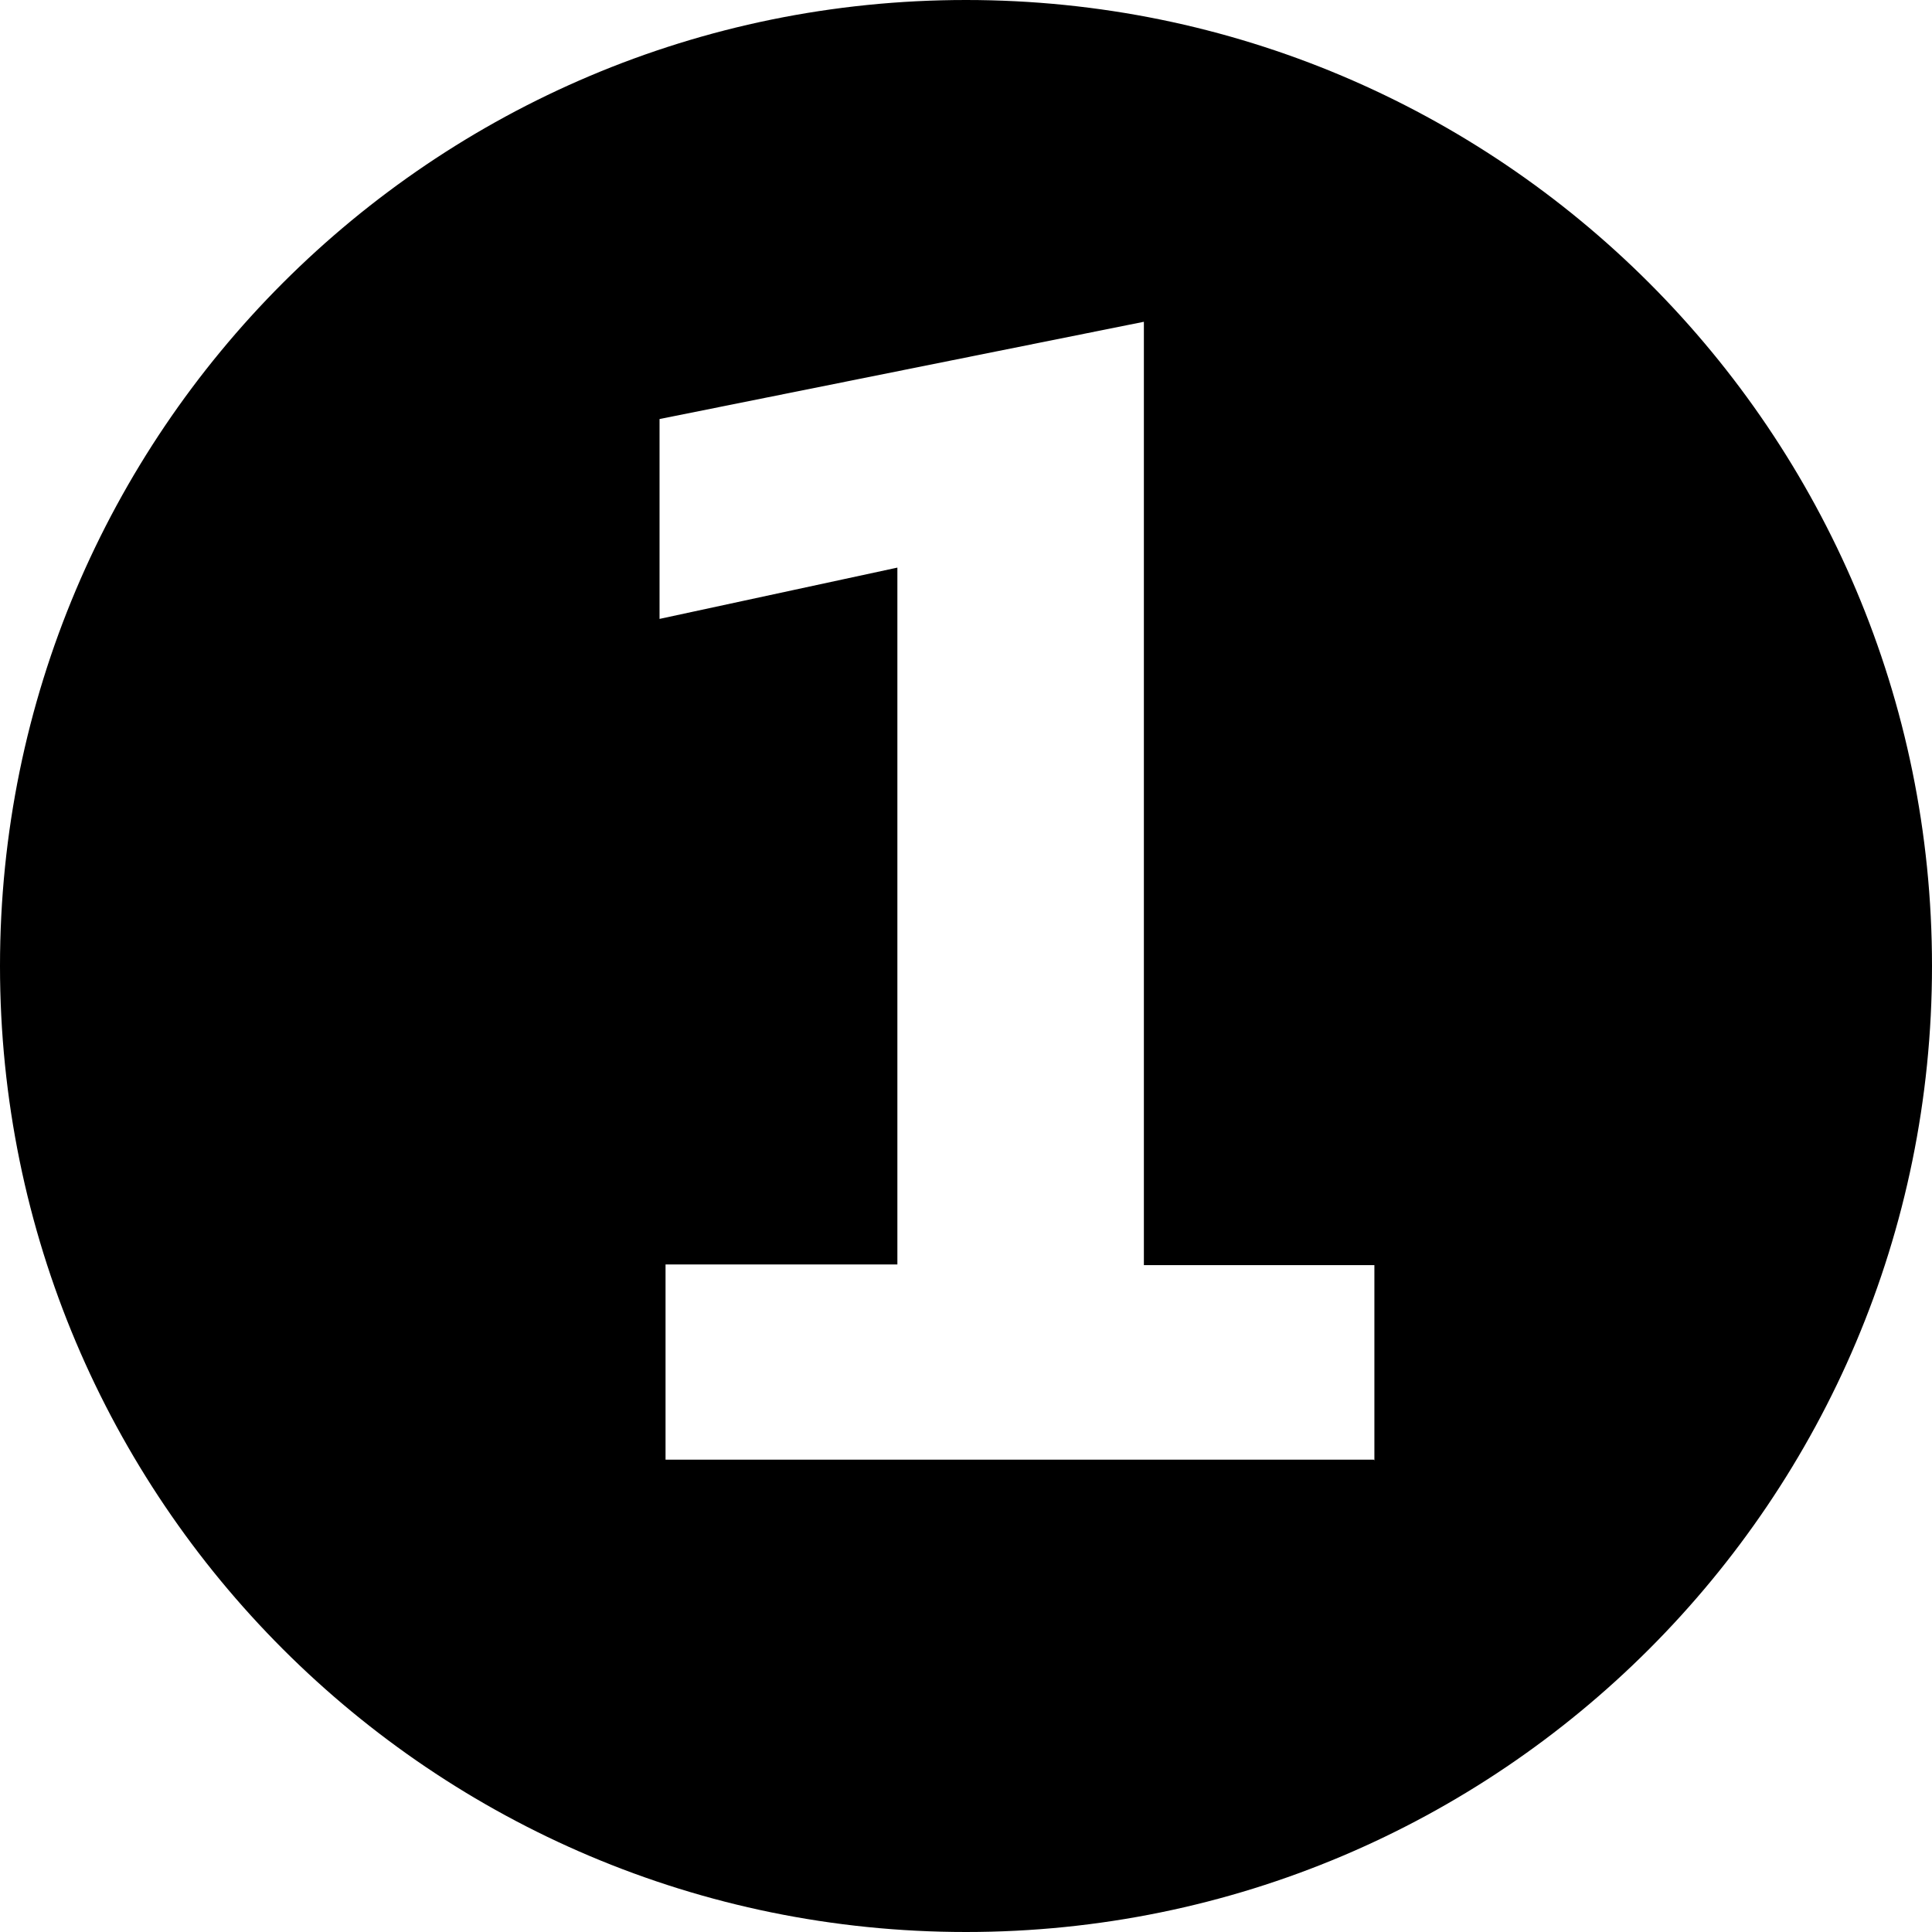 <?xml version="1.0" encoding="UTF-8"?>
<svg id="Calque_2" xmlns="http://www.w3.org/2000/svg" viewBox="0 0 29 29">
  <g id="Calque_4">
    <path d="M14.5,0C6.49,0,0,6.49,0,14.5s6.49,14.5,14.5,14.5,14.5-6.49,14.5-14.5S22.51,0,14.5,0ZM20.62,21.91h-10.63v-2.93h3.48v-10.46l-3.57.77v-3l7.27-1.46v14.16h3.46v2.93Z"/>
  </g>
</svg>